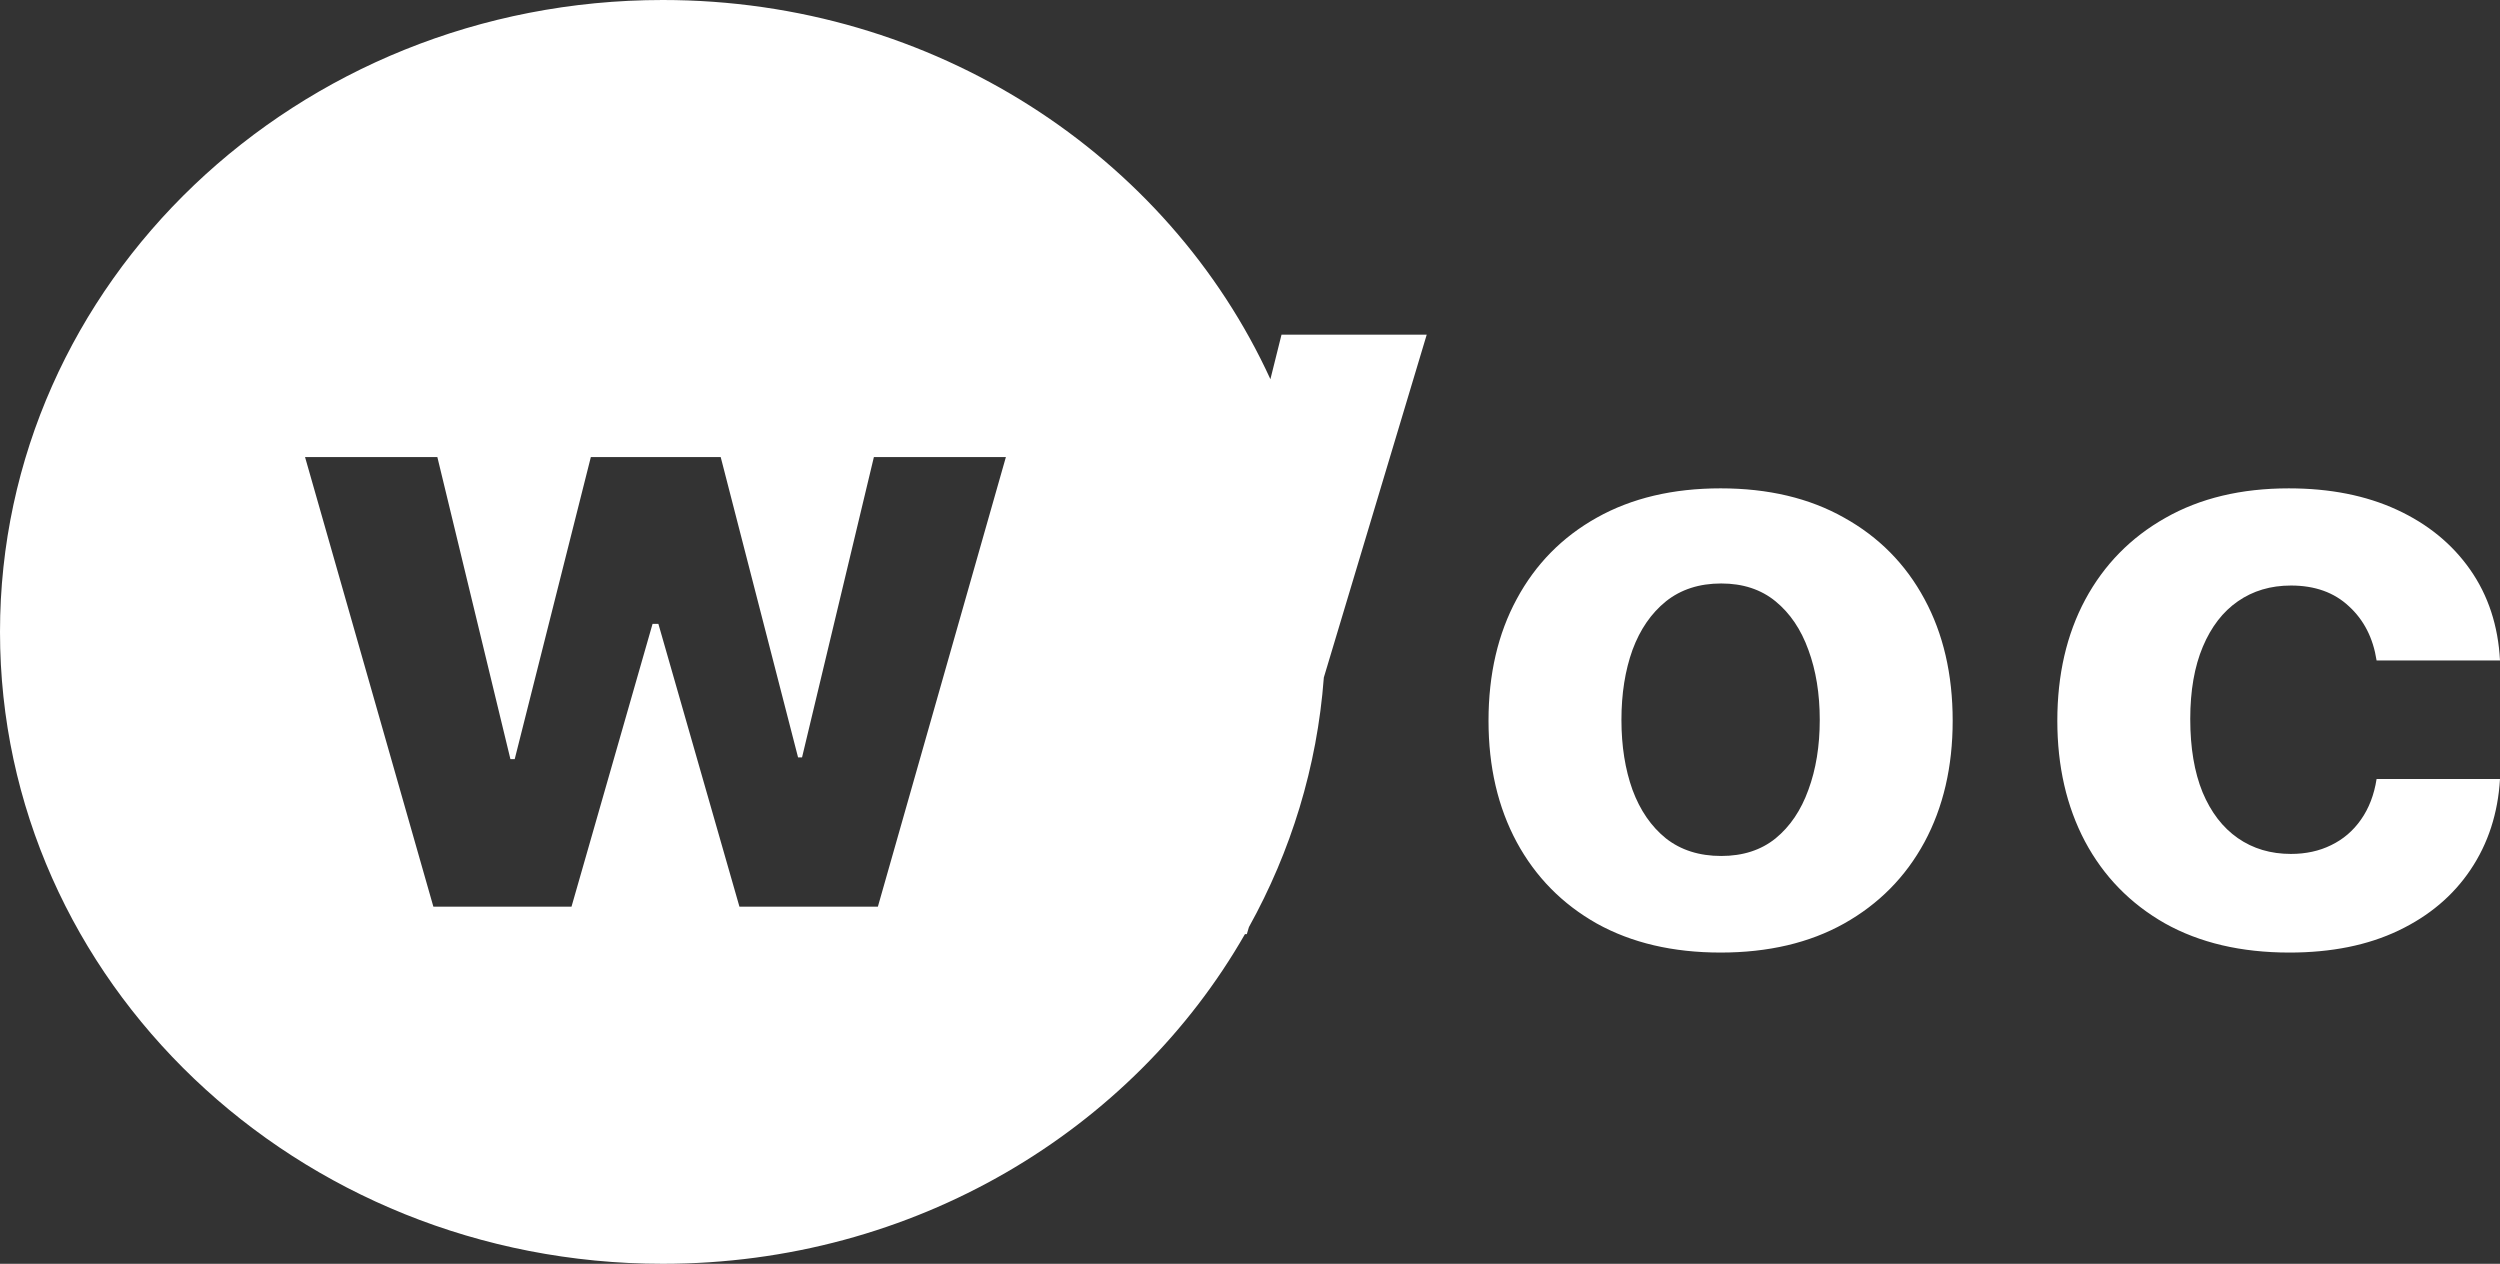 <?xml version="1.0" encoding="UTF-8" standalone="no"?>
<svg
   width="878.182"
   height="443.939"
   viewBox="0 0 878.182 443.939"
   fill="none"
   version="1.1"
   id="svg1"
   sodipodi:docname="woc-logo.svg"
   inkscape:export-filename="woc-logo-bgc.svg"
   inkscape:export-xdpi="96"
   inkscape:export-ydpi="96"
   inkscape:version="1.4 (e7c3feb1, 2024-10-09)"
   xmlns:inkscape="http://www.inkscape.org/namespaces/inkscape"
   xmlns:sodipodi="http://sodipodi.sourceforge.net/DTD/sodipodi-0.dtd"
   xmlns="http://www.w3.org/2000/svg"
   xmlns:svg="http://www.w3.org/2000/svg">
  <rect x="0" y="0" width="878.182" height="443.939" fill="#333333" stroke="none"/>
  <defs
     id="defs1" />
  <sodipodi:namedview
     id="namedview1"
     pagecolor="#ffffff"
     bordercolor="#000000"
     borderopacity="0.25"
     inkscape:showpageshadow="2"
     inkscape:pageopacity="0.0"
     inkscape:pagecheckerboard="0"
     inkscape:deskcolor="#d1d1d1"
     inkscape:zoom="1.479443"
     inkscape:cx="444.08606"
     inkscape:cy="319.37696"
     inkscape:window-width="2192"
     inkscape:window-height="1186"
     inkscape:window-x="434"
     inkscape:window-y="181"
     inkscape:window-maximized="0"
     inkscape:current-layer="svg1">
    <inkscape:page
       x="0"
       y="0"
       width="878.182"
       height="443.939"
       id="page2"
       margin="0"
       bleed="0" />
  </sodipodi:namedview>
  <path
     fill-rule="evenodd"
     clip-rule="evenodd"
     d="m 450.641,340.039 c -41.99,76.78 -123.64,128.87 -217.484,128.87 -136.735,0 -247.581,-110.586 -247.581,-247 0,-136.414 110.846,-247 247.581,-247 101.533,0 188.791,60.975 226.99,148.223 l 4.146,-17.401 h 54.243 l -38.433,134.002 c -2.504,35.044 -12.337,68.066 -27.978,97.55 l -0.79,2.756 z m 108.003,-7.894 c 12.997,7.551 28.402,11.327 46.215,11.327 17.813,0 33.18,-3.776 46.101,-11.327 12.996,-7.627 23.012,-18.229 30.045,-31.805 7.034,-13.653 10.55,-29.479 10.55,-47.48 0,-18.153 -3.516,-34.017 -10.55,-47.594 -7.033,-13.652 -17.049,-24.254 -30.045,-31.805 -12.921,-7.627 -28.288,-11.441 -46.101,-11.441 -17.813,0 -33.218,3.814 -46.215,11.441 -12.92,7.551 -22.897,18.153 -29.931,31.805 -7.033,13.577 -10.55,29.441 -10.55,47.594 0,18.001 3.517,33.827 10.55,47.48 7.034,13.576 17.011,24.178 29.931,31.805 z m 66.743,-33.293 c -5.429,4.577 -12.195,6.865 -20.298,6.865 -8.181,0 -15.061,-2.288 -20.642,-6.865 -5.505,-4.652 -9.671,-10.983 -12.5,-18.991 -2.752,-8.009 -4.129,-17.123 -4.129,-27.344 0,-10.22 1.377,-19.335 4.129,-27.344 2.829,-8.008 6.995,-14.339 12.5,-18.991 5.581,-4.653 12.461,-6.979 20.642,-6.979 8.103,0 14.869,2.326 20.298,6.979 5.428,4.652 9.518,10.983 12.27,18.991 2.829,8.009 4.243,17.124 4.243,27.344 0,10.221 -1.414,19.335 -4.243,27.344 -2.752,8.008 -6.842,14.339 -12.27,18.991 z m 177.52,44.62 c -18.042,0 -33.562,-3.814 -46.559,-11.441 -12.92,-7.704 -22.859,-18.382 -29.816,-32.035 -6.881,-13.652 -10.321,-29.364 -10.321,-47.136 0,-18 3.479,-33.788 10.436,-47.365 7.033,-13.653 17.01,-24.293 29.931,-31.92 12.92,-7.703 28.287,-11.555 46.1,-11.555 15.367,0 28.822,2.784 40.366,8.352 11.545,5.568 20.68,13.386 27.408,23.454 6.728,10.067 10.436,21.89 11.124,35.466 h -46.1 c -1.3,-8.771 -4.74,-15.826 -10.321,-21.165 -5.505,-5.416 -12.73,-8.123 -21.674,-8.123 -7.569,0 -14.182,2.059 -19.84,6.178 -5.581,4.042 -9.938,9.953 -13.073,17.733 -3.134,7.78 -4.702,17.199 -4.702,28.259 0,11.212 1.529,20.746 4.588,28.602 3.134,7.856 7.53,13.843 13.187,17.962 5.658,4.119 12.271,6.178 19.84,6.178 5.581,0 10.588,-1.144 15.022,-3.432 4.511,-2.288 8.219,-5.606 11.124,-9.954 2.982,-4.424 4.931,-9.724 5.849,-15.902 h 46.1 c -0.764,13.423 -4.434,25.246 -11.009,35.466 -6.498,10.144 -15.482,18.077 -26.949,23.797 -11.468,5.72 -25.038,8.581 -40.711,8.581 z m -703.38,-189.904 47.935,175.731 h 51.605 l 30.275,-110.519 h 2.179 l 30.275,110.519 h 51.719 l 47.821,-175.731 h -49.311 l -26.835,117.383 h -1.491 l -28.899,-117.383 h -48.508 l -28.44,118.069 h -1.606 l -27.293,-118.069 z"
     fill="#ffffff"
     id="path1"
     inkscape:label="path1"
     style="display:none;fill:#000000" />
  <rect
     style="display:none;fill:#000000;stroke-width:0.159"
     id="rect5"
     width="330.256"
     height="243.024"
     x="53.905"
     y="88.697"
     inkscape:transform-center-x="7.2559844"
     inkscape:transform-center-y="-5.2564872" />
  <rect
     style="display:none;fill:#000000;stroke-width:0.132"
     id="rect6"
     width="107.758"
     height="107.758"
     x="553.212"
     y="200.606" />
  <rect
     style="display:none;fill:#000000;stroke-width:0.124"
     id="rect7"
     width="124.658"
     height="95.934"
     x="751.758"
     y="205.265" />
  <rect
     style="display:none;fill:#000000;stroke-width:0.057"
     id="rect8"
     width="58.75"
     height="9.117"
     x="822.581"
     y="227.335"
     ry="0" />
  <path
     fill-rule="evenodd"
     clip-rule="evenodd"
     d="M 437.32,328.129 C 397.835,397.128 321.056,443.939 232.811,443.939 104.233,443.939 -3.4601051e-8,344.56 -3.4601051e-8,221.97 -3.4601051e-8,99.38 104.233,8.3134751e-7 232.811,8.3134751e-7 328.286,8.3134751e-7 410.338,54.796 446.259,133.202 l 3.899,-15.638 h 51.007 l -36.14,120.423 c -2.355,31.493 -11.601,61.168 -26.309,87.665 l -0.743,2.477 z m 123.62,-3.7 c 12.222,6.786 26.708,10.179 43.458,10.179 16.75,0 31.201,-3.393 43.351,-10.179 12.221,-6.854 21.639,-16.382 28.253,-28.582 6.614,-12.269 9.921,-26.492 9.921,-42.669 0,-16.313 -3.306,-30.57 -9.921,-42.771 -6.613,-12.269 -16.032,-21.796 -28.253,-28.582 -12.15,-6.854 -26.6,-10.282 -43.351,-10.282 -16.75,0 -31.236,3.427 -43.458,10.282 -12.149,6.786 -21.531,16.313 -28.145,28.582 -6.613,12.201 -9.921,26.458 -9.921,42.771 0,16.177 3.307,30.399 9.921,42.669 6.614,12.2 15.996,21.728 28.145,28.582 z m 62.761,-29.919 c -5.105,4.113 -11.467,6.169 -19.087,6.169 -7.693,0 -14.162,-2.056 -19.411,-6.169 -5.177,-4.181 -9.094,-9.87 -11.754,-17.067 -2.588,-7.197 -3.883,-15.388 -3.883,-24.573 0,-9.184 1.295,-17.376 3.883,-24.573 2.66,-7.196 6.578,-12.886 11.754,-17.067 5.248,-4.181 11.718,-6.272 19.411,-6.272 7.62,0 13.982,2.09 19.087,6.272 5.104,4.181 8.95,9.87 11.538,17.067 2.66,7.197 3.99,15.389 3.99,24.573 0,9.185 -1.33,17.376 -3.99,24.573 -2.588,7.196 -6.434,12.886 -11.538,17.067 z m 180.505,40.098 c -16.966,0 -31.56,-3.428 -43.781,-10.282 -12.149,-6.923 -21.495,-16.519 -28.037,-28.789 -6.471,-12.269 -9.705,-26.388 -9.705,-42.359 0,-16.176 3.271,-30.364 9.813,-42.565 6.613,-12.269 15.995,-21.831 28.145,-28.685 12.149,-6.922 26.599,-10.384 43.35,-10.384 14.45,0 27.103,2.502 37.958,7.506 10.856,5.004 19.446,12.03 25.773,21.077 6.327,9.047 9.813,19.672 10.46,31.872 h -43.35 c -1.222,-7.882 -4.457,-14.222 -9.705,-19.02 -5.177,-4.867 -11.971,-7.3 -20.381,-7.3 -7.117,0 -13.336,1.85 -18.656,5.552 -5.248,3.632 -9.345,8.944 -12.293,15.936 -2.947,6.992 -4.421,15.456 -4.421,25.395 0,10.076 1.438,18.644 4.314,25.704 2.947,7.06 7.081,12.44 12.4,16.142 5.32,3.702 11.539,5.552 18.656,5.552 5.248,0 9.956,-1.028 14.126,-3.084 4.242,-2.056 7.729,-5.038 10.46,-8.945 2.804,-3.976 4.637,-8.739 5.5,-14.291 h 43.35 c -0.718,12.063 -4.169,22.688 -10.352,31.872 -6.11,9.116 -14.558,16.245 -25.341,21.385 -10.784,5.14 -23.544,7.711 -38.282,7.711 z m -697.053,-174.054 45.075,157.923 h 48.526 l 28.469,-99.319 h 2.049 l 28.469,99.319 h 48.633 L 353.342,160.554 H 306.973 L 281.739,266.042 h -1.402 L 253.162,160.554 H 207.548 L 180.805,266.658 H 179.295 L 153.63,160.554 Z"
     fill="#ffffff"
     id="path5"
     inkscape:label="path1"
     style="display:inline;fill:#ffffff;stroke-width:0.919"
     sodipodi:nodetypes="csssccccccccsccsccsccscccsccsccsscsccsccsccscccccsccsccsccccccsccccccccccccccccc" />
  <rect
     style="display:none;fill:#000000;stroke-width:0.168"
     id="rect10"
     width="46.874"
     height="43.609"
     x="834.437"
     y="232.366" />
</svg>
